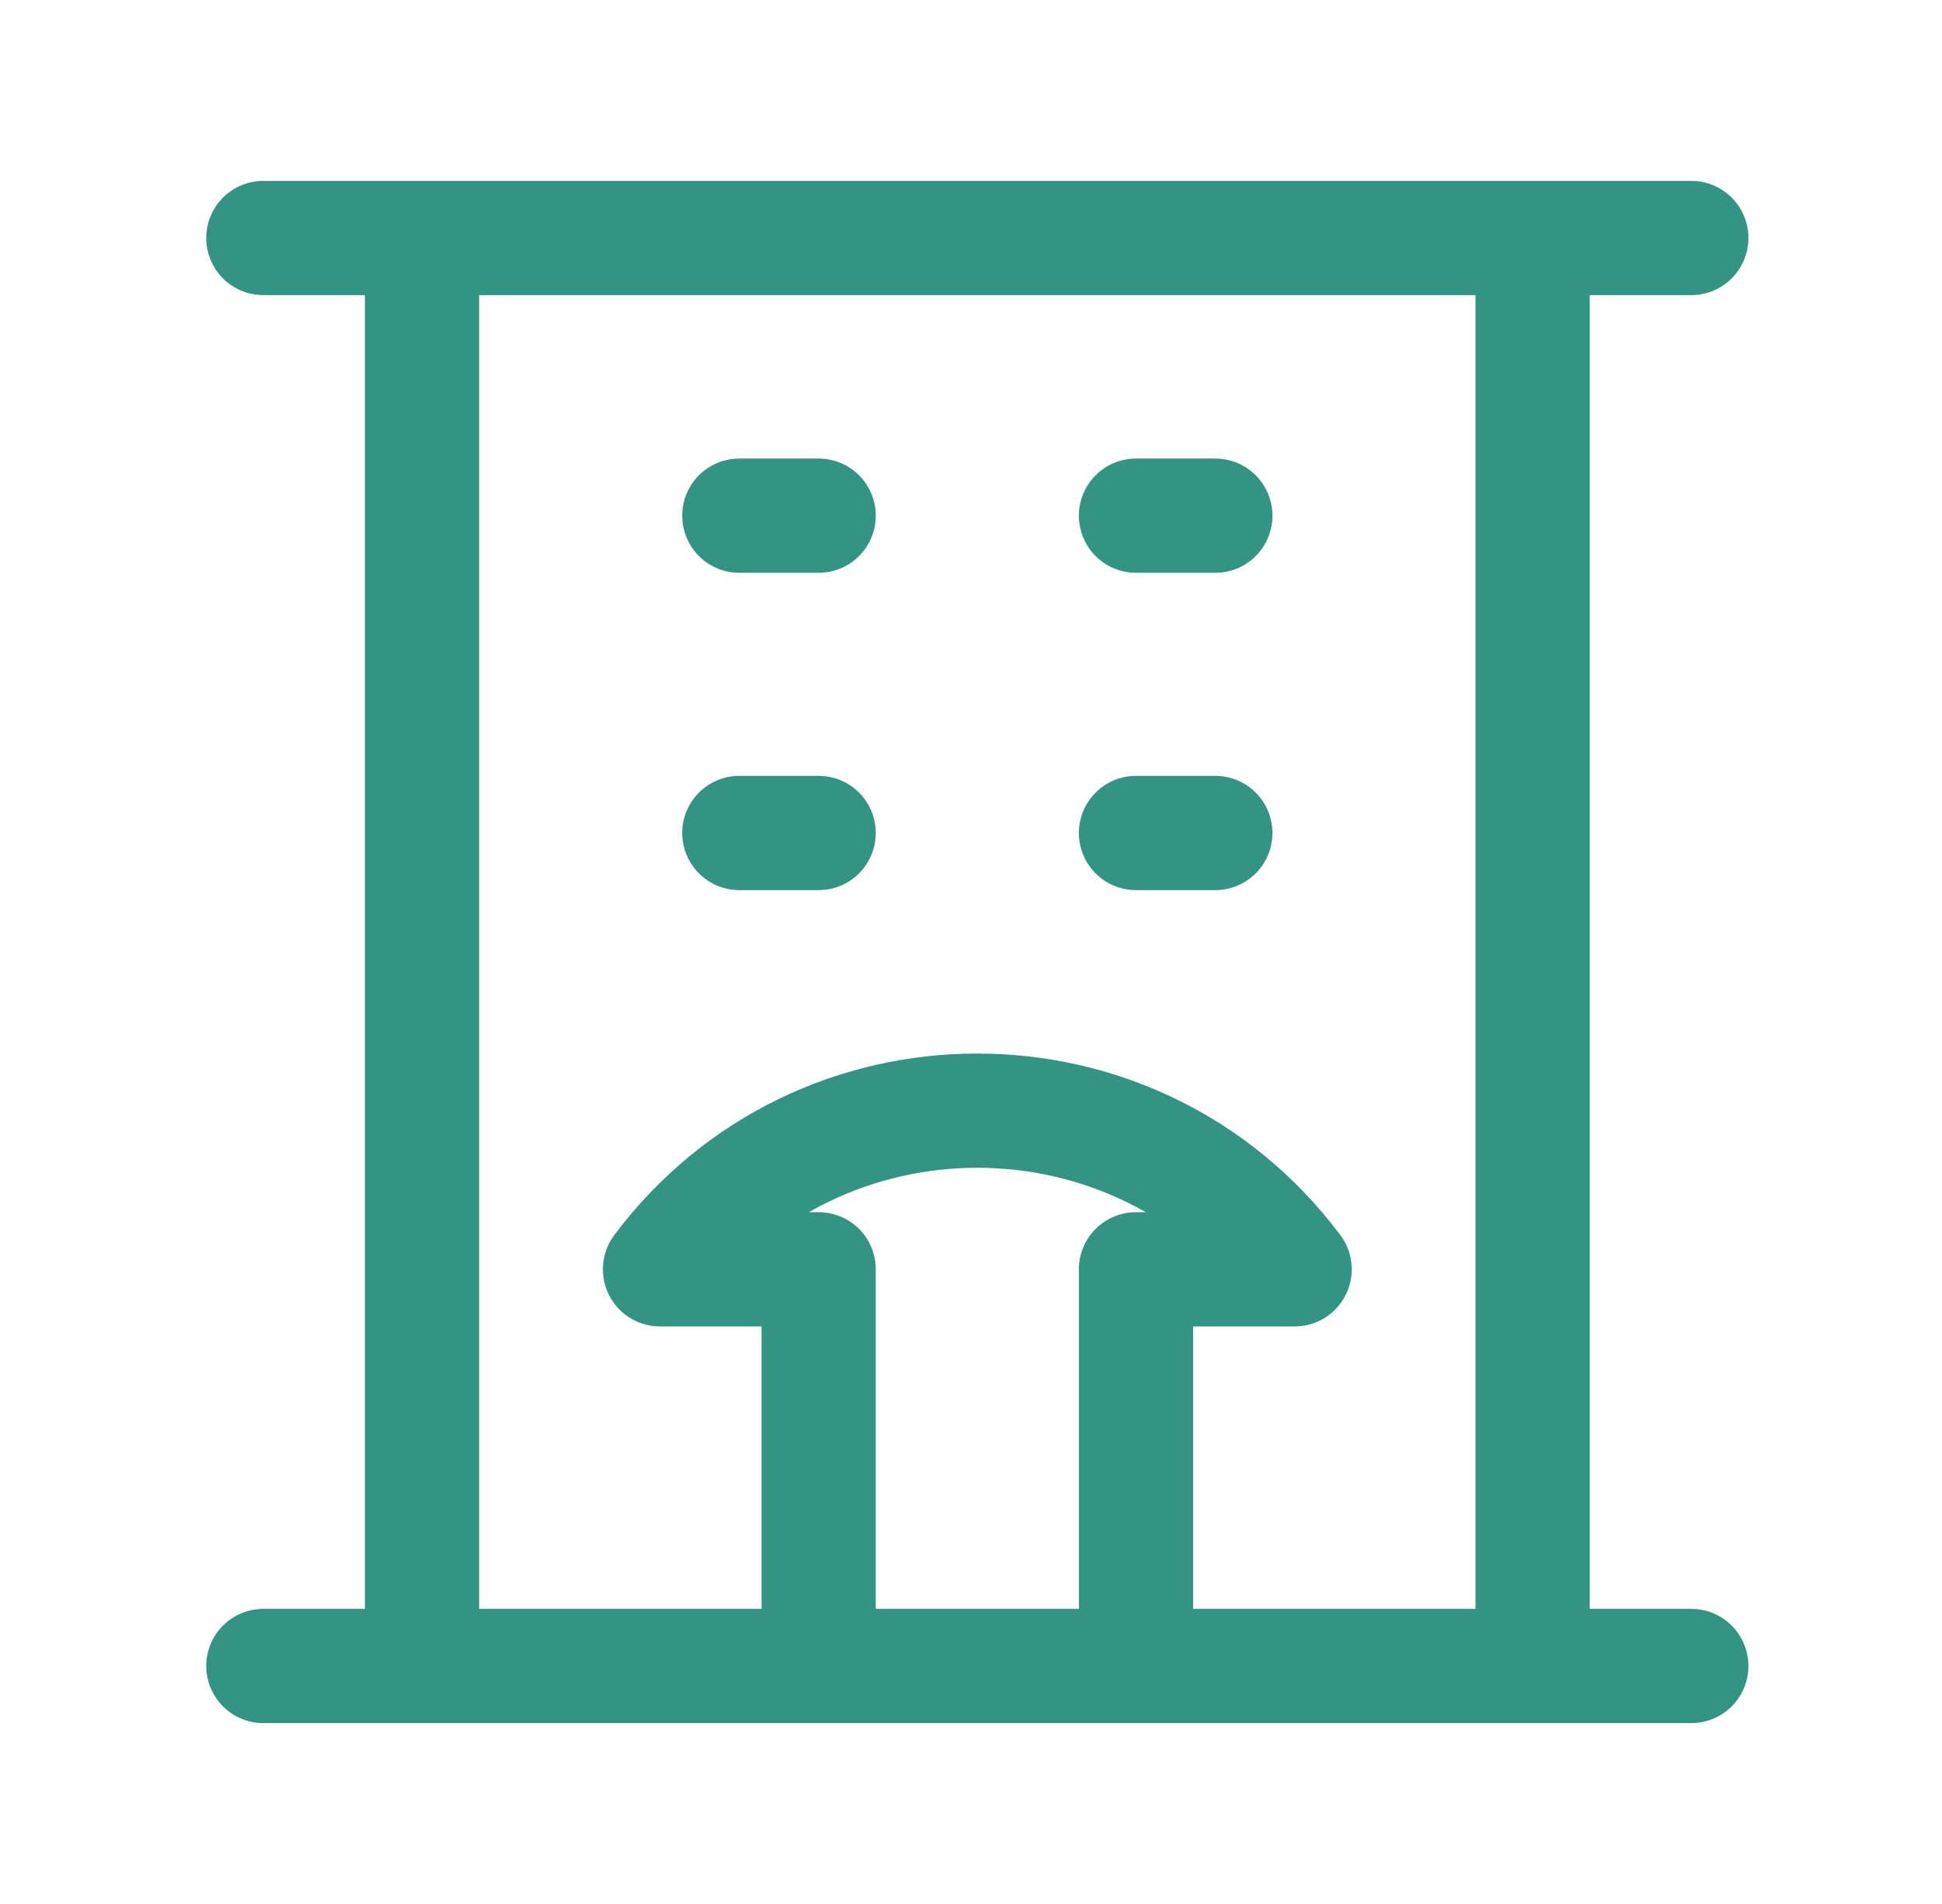 <svg width="51" height="50" viewBox="0 0 51 50" fill="none" xmlns="http://www.w3.org/2000/svg">
<path d="M6.916 43.75H11.083M11.083 43.75H21.499M11.083 43.75V6.25M21.499 43.75H29.833M21.499 43.75V33.333H17.333C21.499 27.778 29.833 27.778 33.999 33.333H29.833V43.75M11.083 6.25H6.916M11.083 6.25H40.249M29.833 43.75H40.249M40.249 43.75H44.416M40.249 43.75V6.25M40.249 6.25H44.416M19.416 13.542H21.499M29.833 13.542H31.916M19.416 21.875H21.499M29.833 21.875H31.916" stroke="#007A66" stroke-opacity="0.8" stroke-width="3" stroke-linecap="round" stroke-linejoin="round"/>
</svg>
